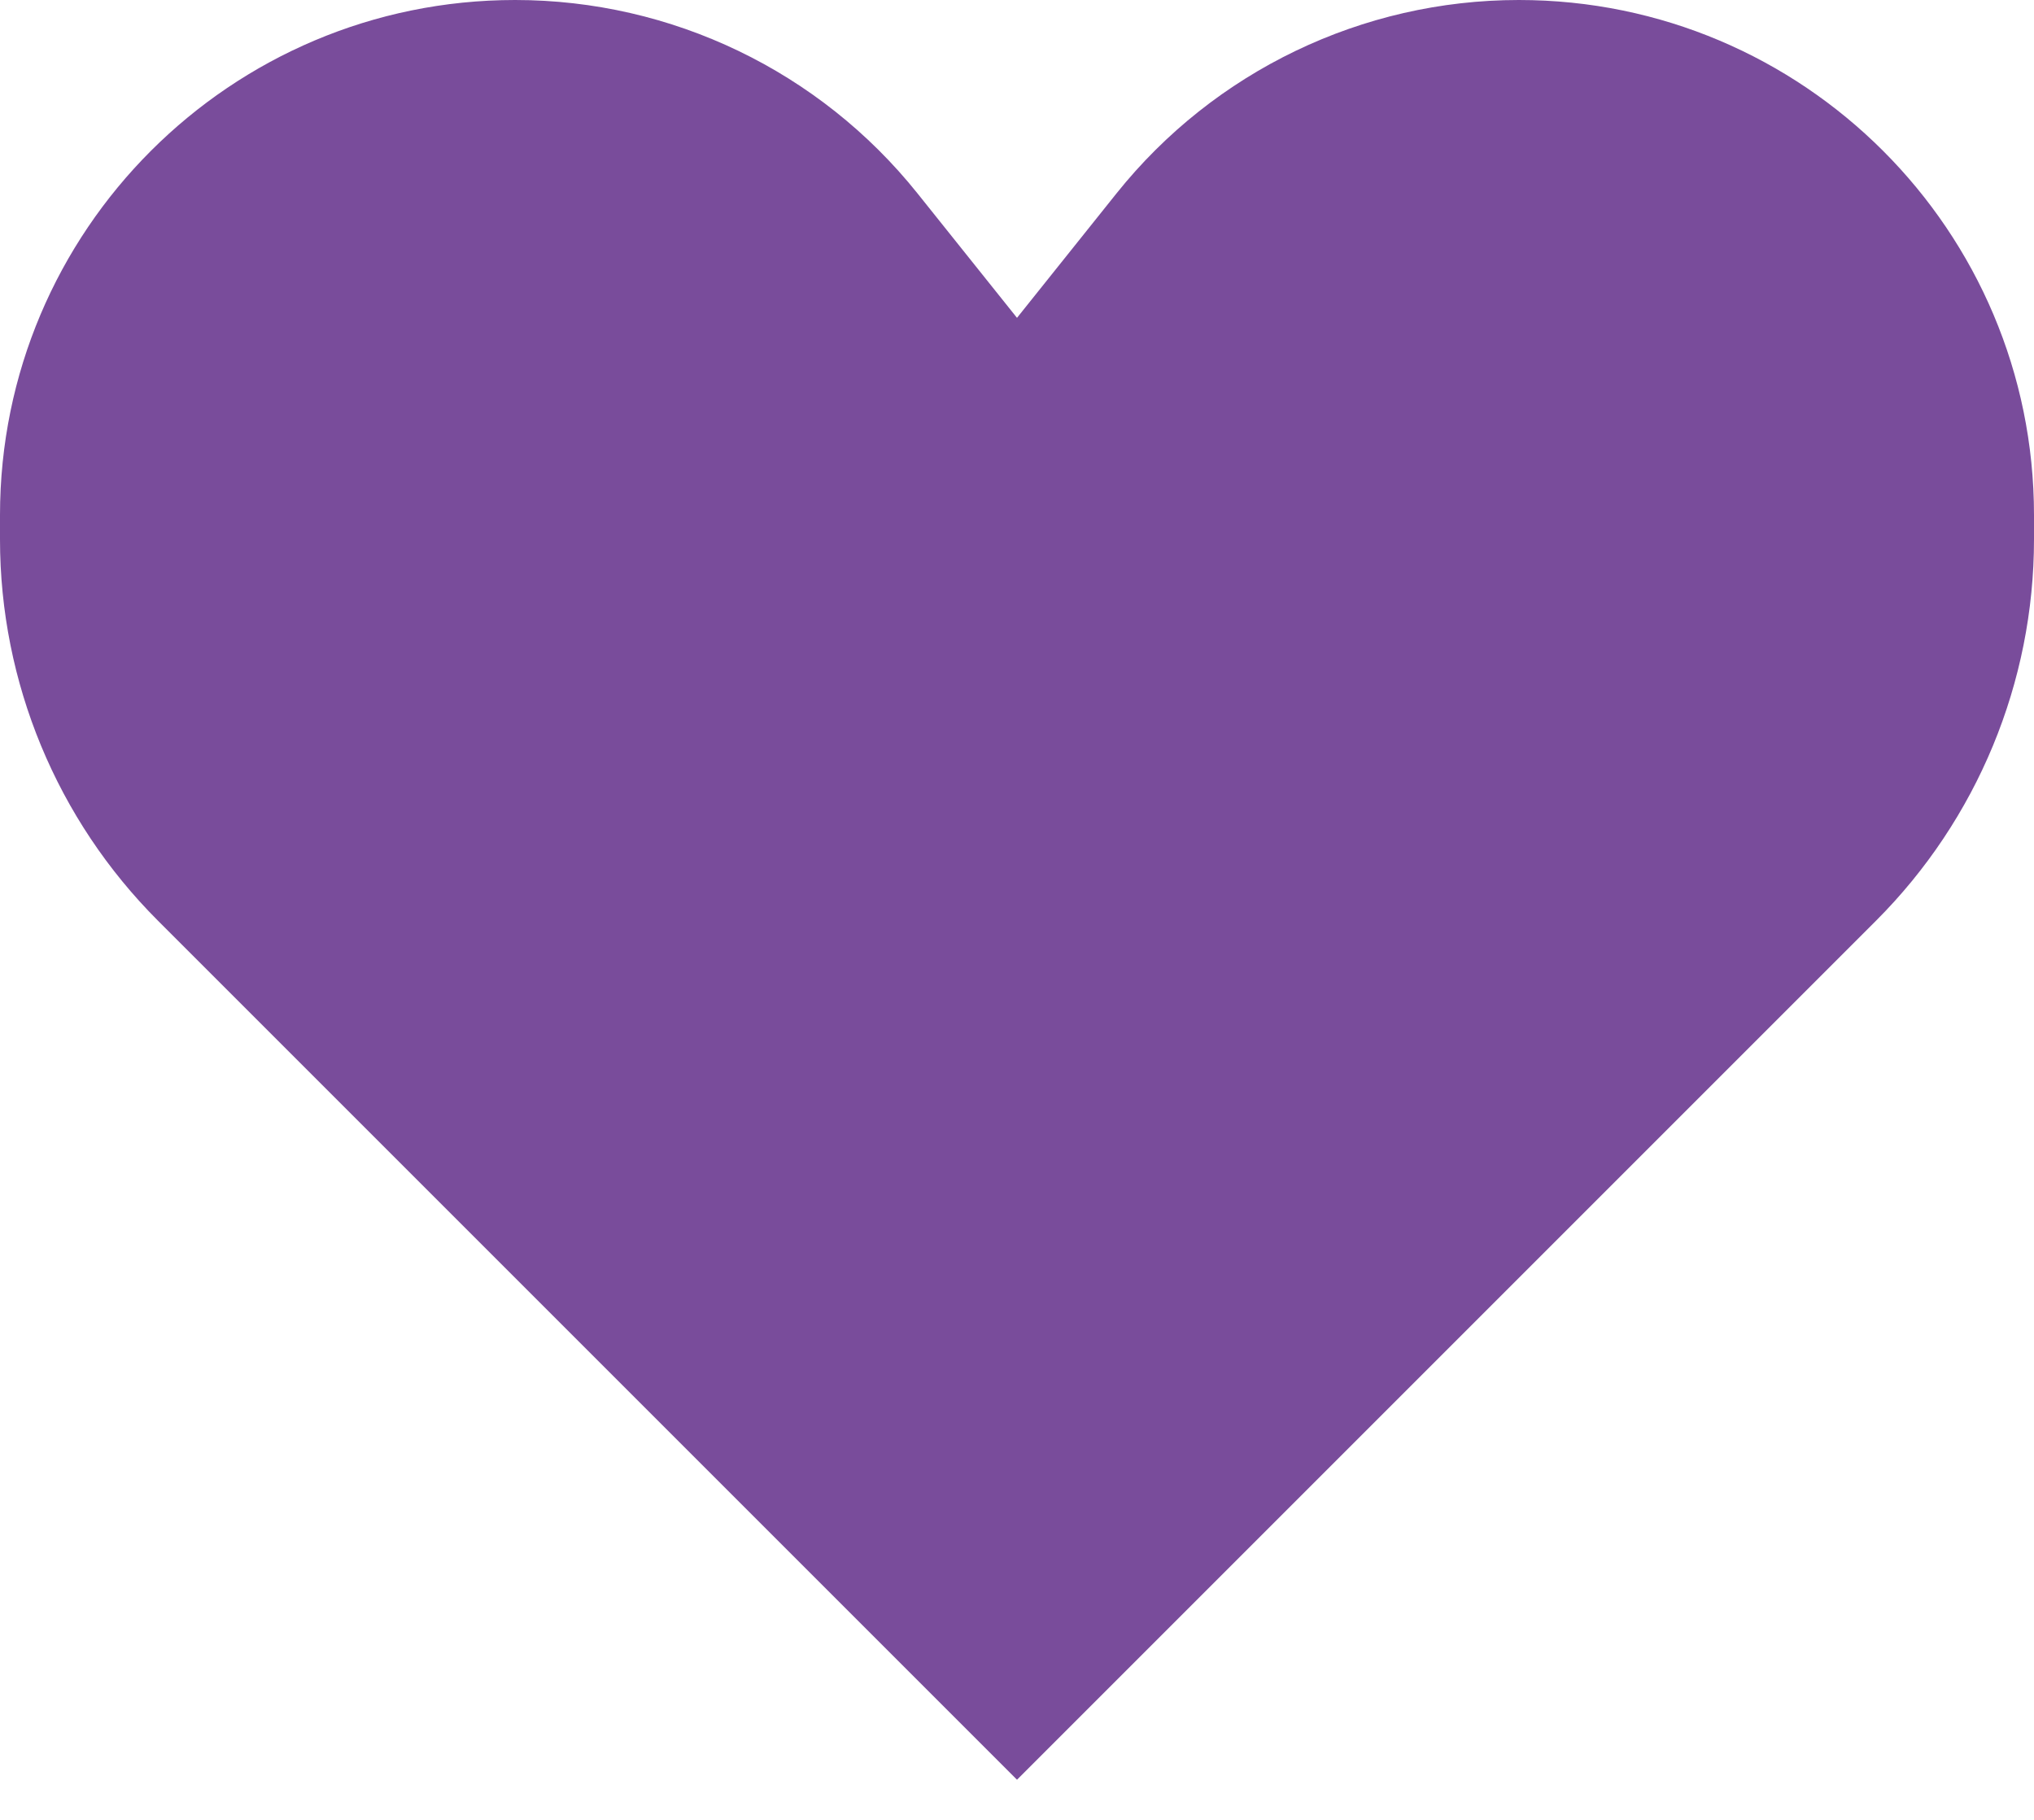 <svg width="38" height="34" viewBox="0 0 38 34" fill="none" xmlns="http://www.w3.org/2000/svg">
<path d="M2.951 17.201L19 33.25L35.049 17.201C36.938 15.312 38 12.749 38 10.076V9.624C38 4.309 33.691 0 28.376 0C25.452 0 22.687 1.329 20.86 3.612L19 5.938L17.14 3.612C15.313 1.329 12.548 0 9.624 0C4.309 0 0 4.309 0 9.624V10.076C0 12.749 1.062 15.312 2.951 17.201Z" fill="#794C9B"/>
</svg>
